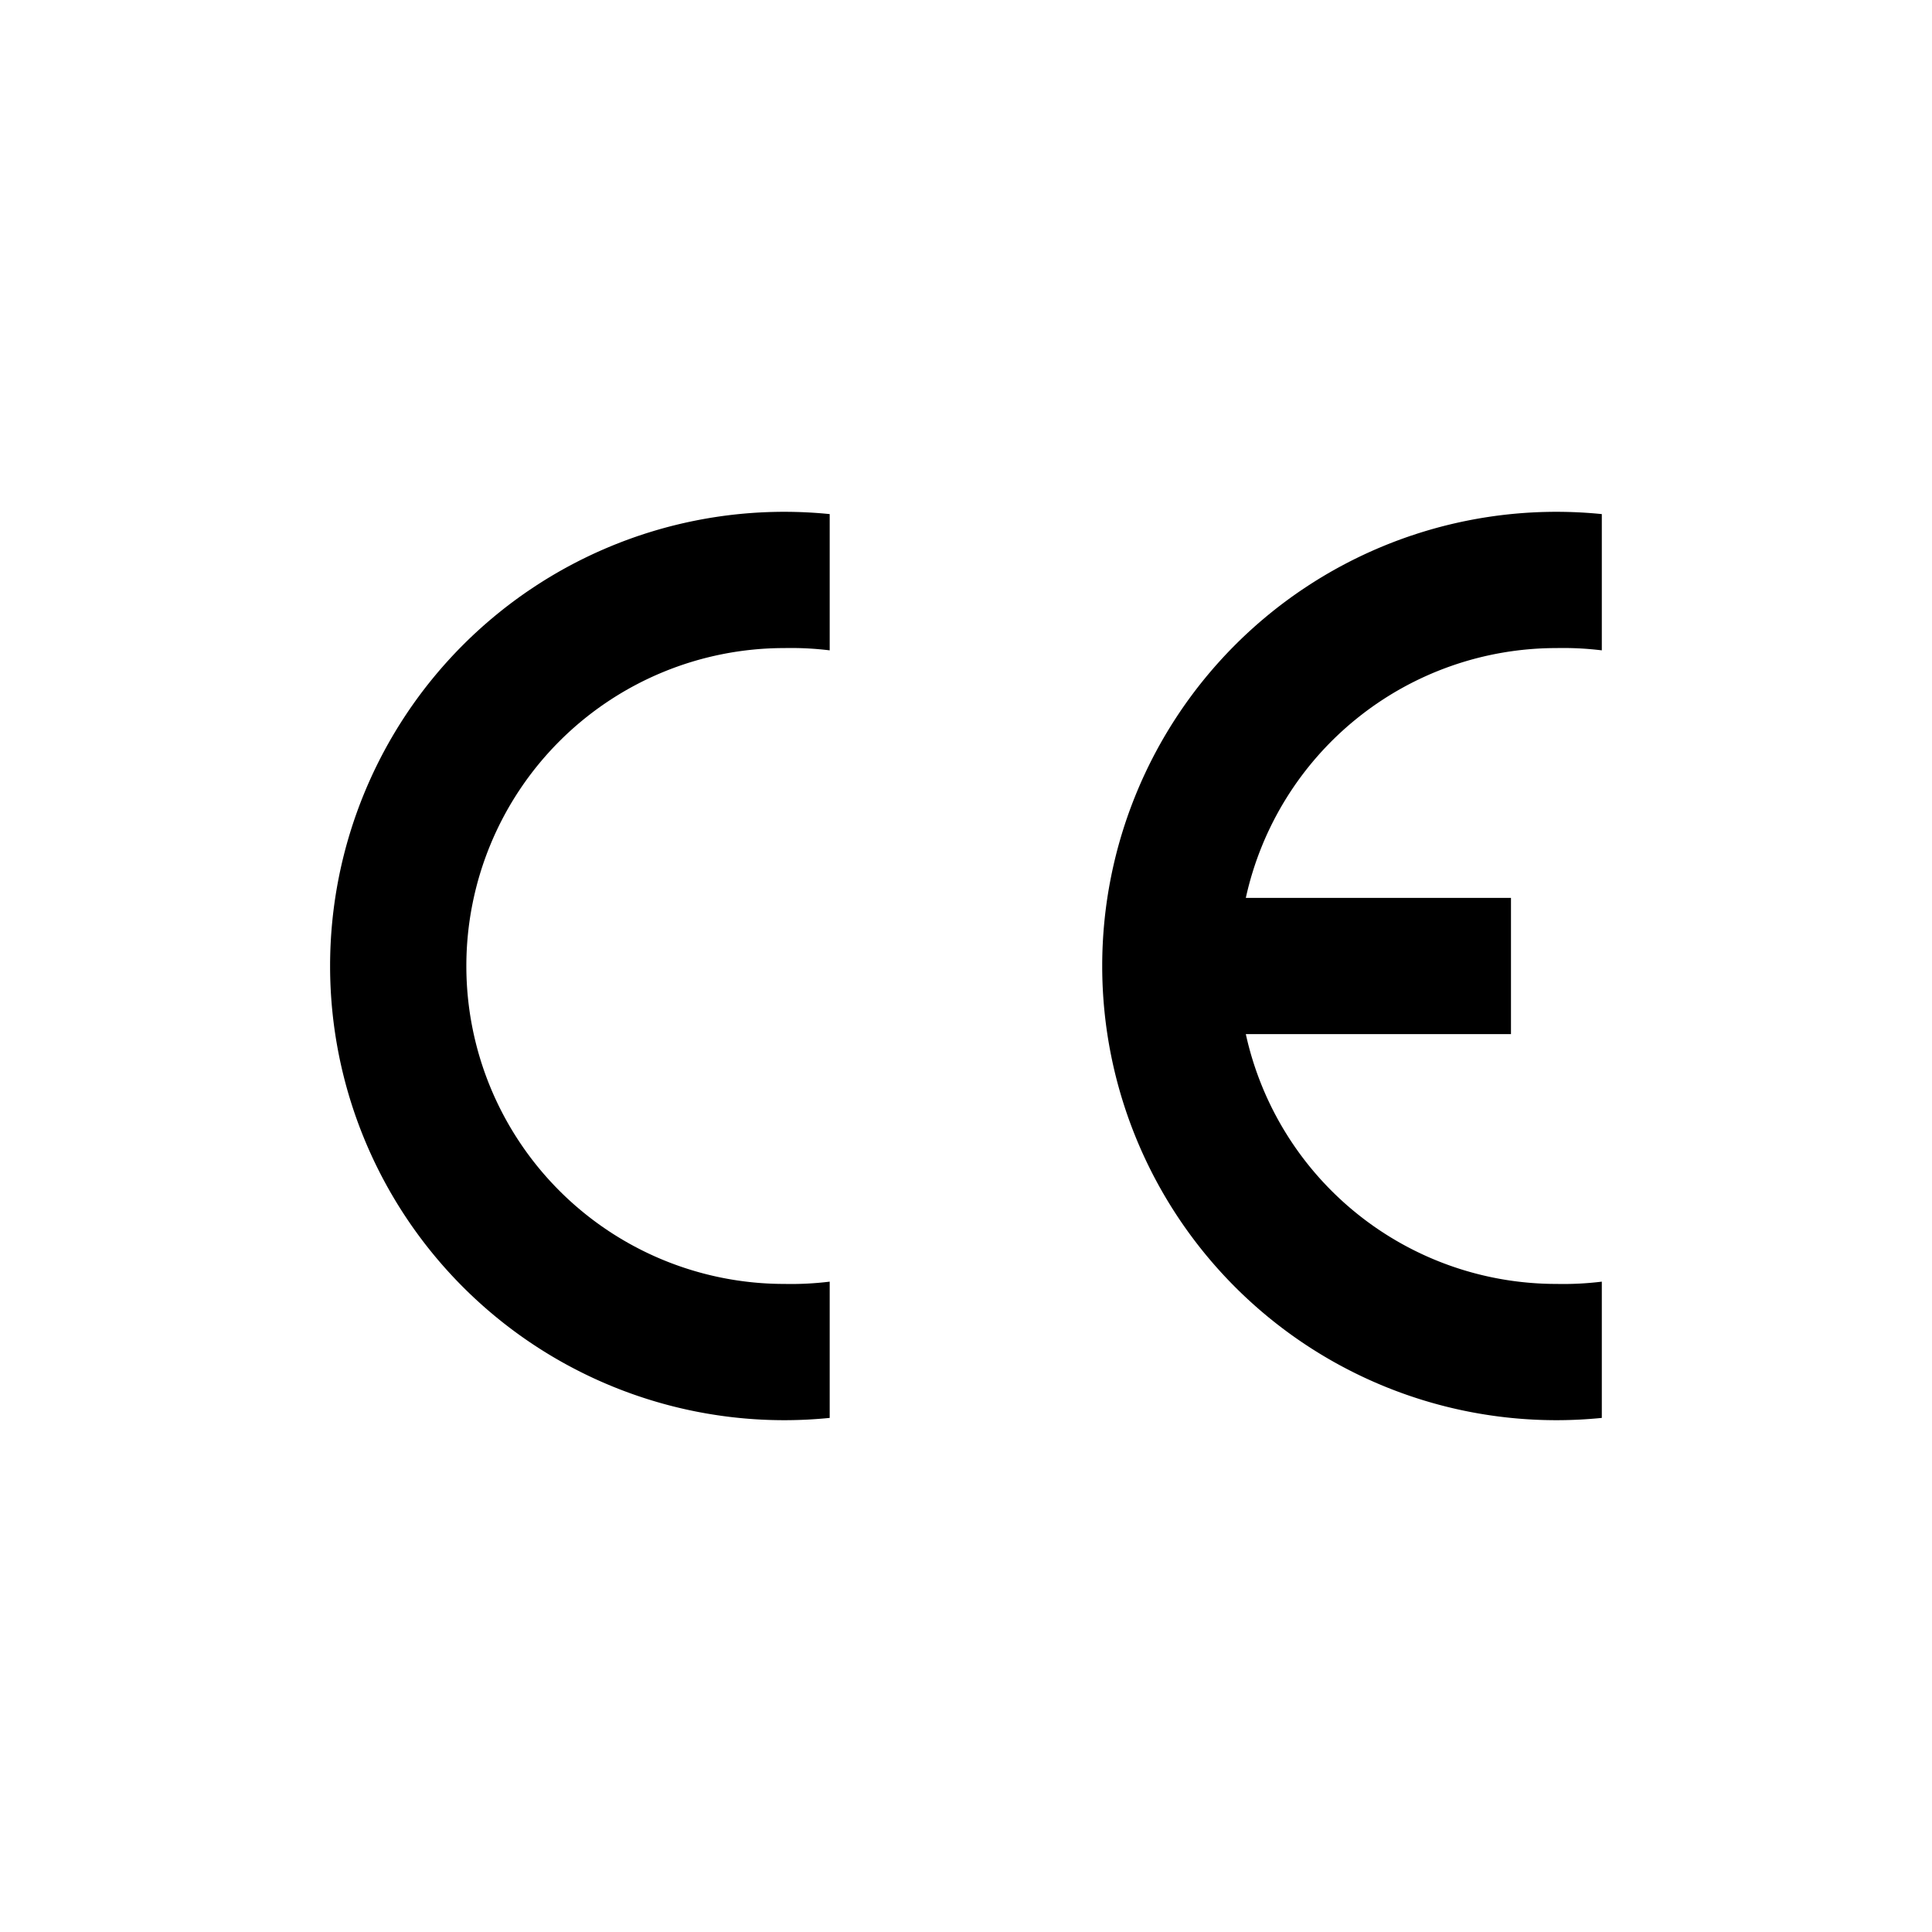 <?xml version="1.0" encoding="UTF-8" standalone="no"?>
<svg
   xmlns:dc="http://purl.org/dc/elements/1.1/"
   xmlns:cc="http://creativecommons.org/ns#"
   xmlns:rdf="http://www.w3.org/1999/02/22-rdf-syntax-ns#"
   xmlns:svg="http://www.w3.org/2000/svg"
   xmlns="http://www.w3.org/2000/svg"
   xmlns:sodipodi="http://sodipodi.sourceforge.net/DTD/sodipodi-0.dtd"
   xmlns:inkscape="http://www.inkscape.org/namespaces/inkscape"
   width="4096"
   height="4096"
   version="1.1"
   xml:space="preserve"
   style="clip-rule:evenodd;fill-rule:evenodd"
   id="svg6"
   sodipodi:docname="C-E-logo.svg"
   inkscape:export-filename="C:\Users\alex\sites\C-E-logo-0.png"
   inkscape:export-xdpi="96"
   inkscape:export-ydpi="96"
   inkscape:version="0.92.1 r15371"><defs
     id="defs10" /><sodipodi:namedview
     pagecolor="#ffffff"
     bordercolor="#666666"
     borderopacity="1"
     objecttolerance="10"
     gridtolerance="10"
     guidetolerance="10"
     inkscape:pageopacity="0"
     inkscape:pageshadow="2"
     inkscape:window-width="1600"
     inkscape:window-height="838"
     id="namedview8"
     showgrid="false"
     inkscape:zoom="0.052149125"
     inkscape:cx="5285.4494"
     inkscape:cy="1972.146"
     inkscape:window-x="-8"
     inkscape:window-y="-8"
     inkscape:window-maximized="1"
     inkscape:current-layer="svg6" /><path
     d="m 1759.029,3006.083 a 962.91,962.91 0 0 1 -96.291,4.827 962.91,962.91 0 0 1 0,-1925.82 962.91,962.91 0 0 1 96.291,4.827 v 288.873 a 674.037,674.037 0 0 0 -96.291,-4.827 674.037,674.037 0 0 0 0,1348.074 674.037,674.037 0 0 0 96.291,-4.827 z"
     id="path2"
     inkscape:connector-curvature="0"
     style="fill:#000000;stroke-width:9.629"
     inkscape:export-filename="C:\Users\alex\sites\C-E-logo-4.png"
     inkscape:export-xdpi="14.243579"
     inkscape:export-ydpi="14.243579" /><path
     d="m 3395.976,3006.083 a 962.91,962.91 0 0 1 -96.291,4.827 962.91,962.91 0 0 1 0,-1925.82 962.91,962.91 0 0 1 96.291,4.827 v 288.873 a 674.037,674.037 0 0 0 -96.291,-4.827 674.037,674.037 0 0 0 -658.435,529.6 h 562.144 v 288.873 h -562.144 a 674.037,674.037 0 0 0 658.435,529.601 674.037,674.037 0 0 0 96.291,-4.827 z"
     id="path4"
     inkscape:connector-curvature="0"
     style="fill:#000000;stroke-width:9.629"
     inkscape:export-filename="C:\Users\alex\sites\C-E-logo-4.png"
     inkscape:export-xdpi="14.243579"
     inkscape:export-ydpi="14.243579" /></svg>